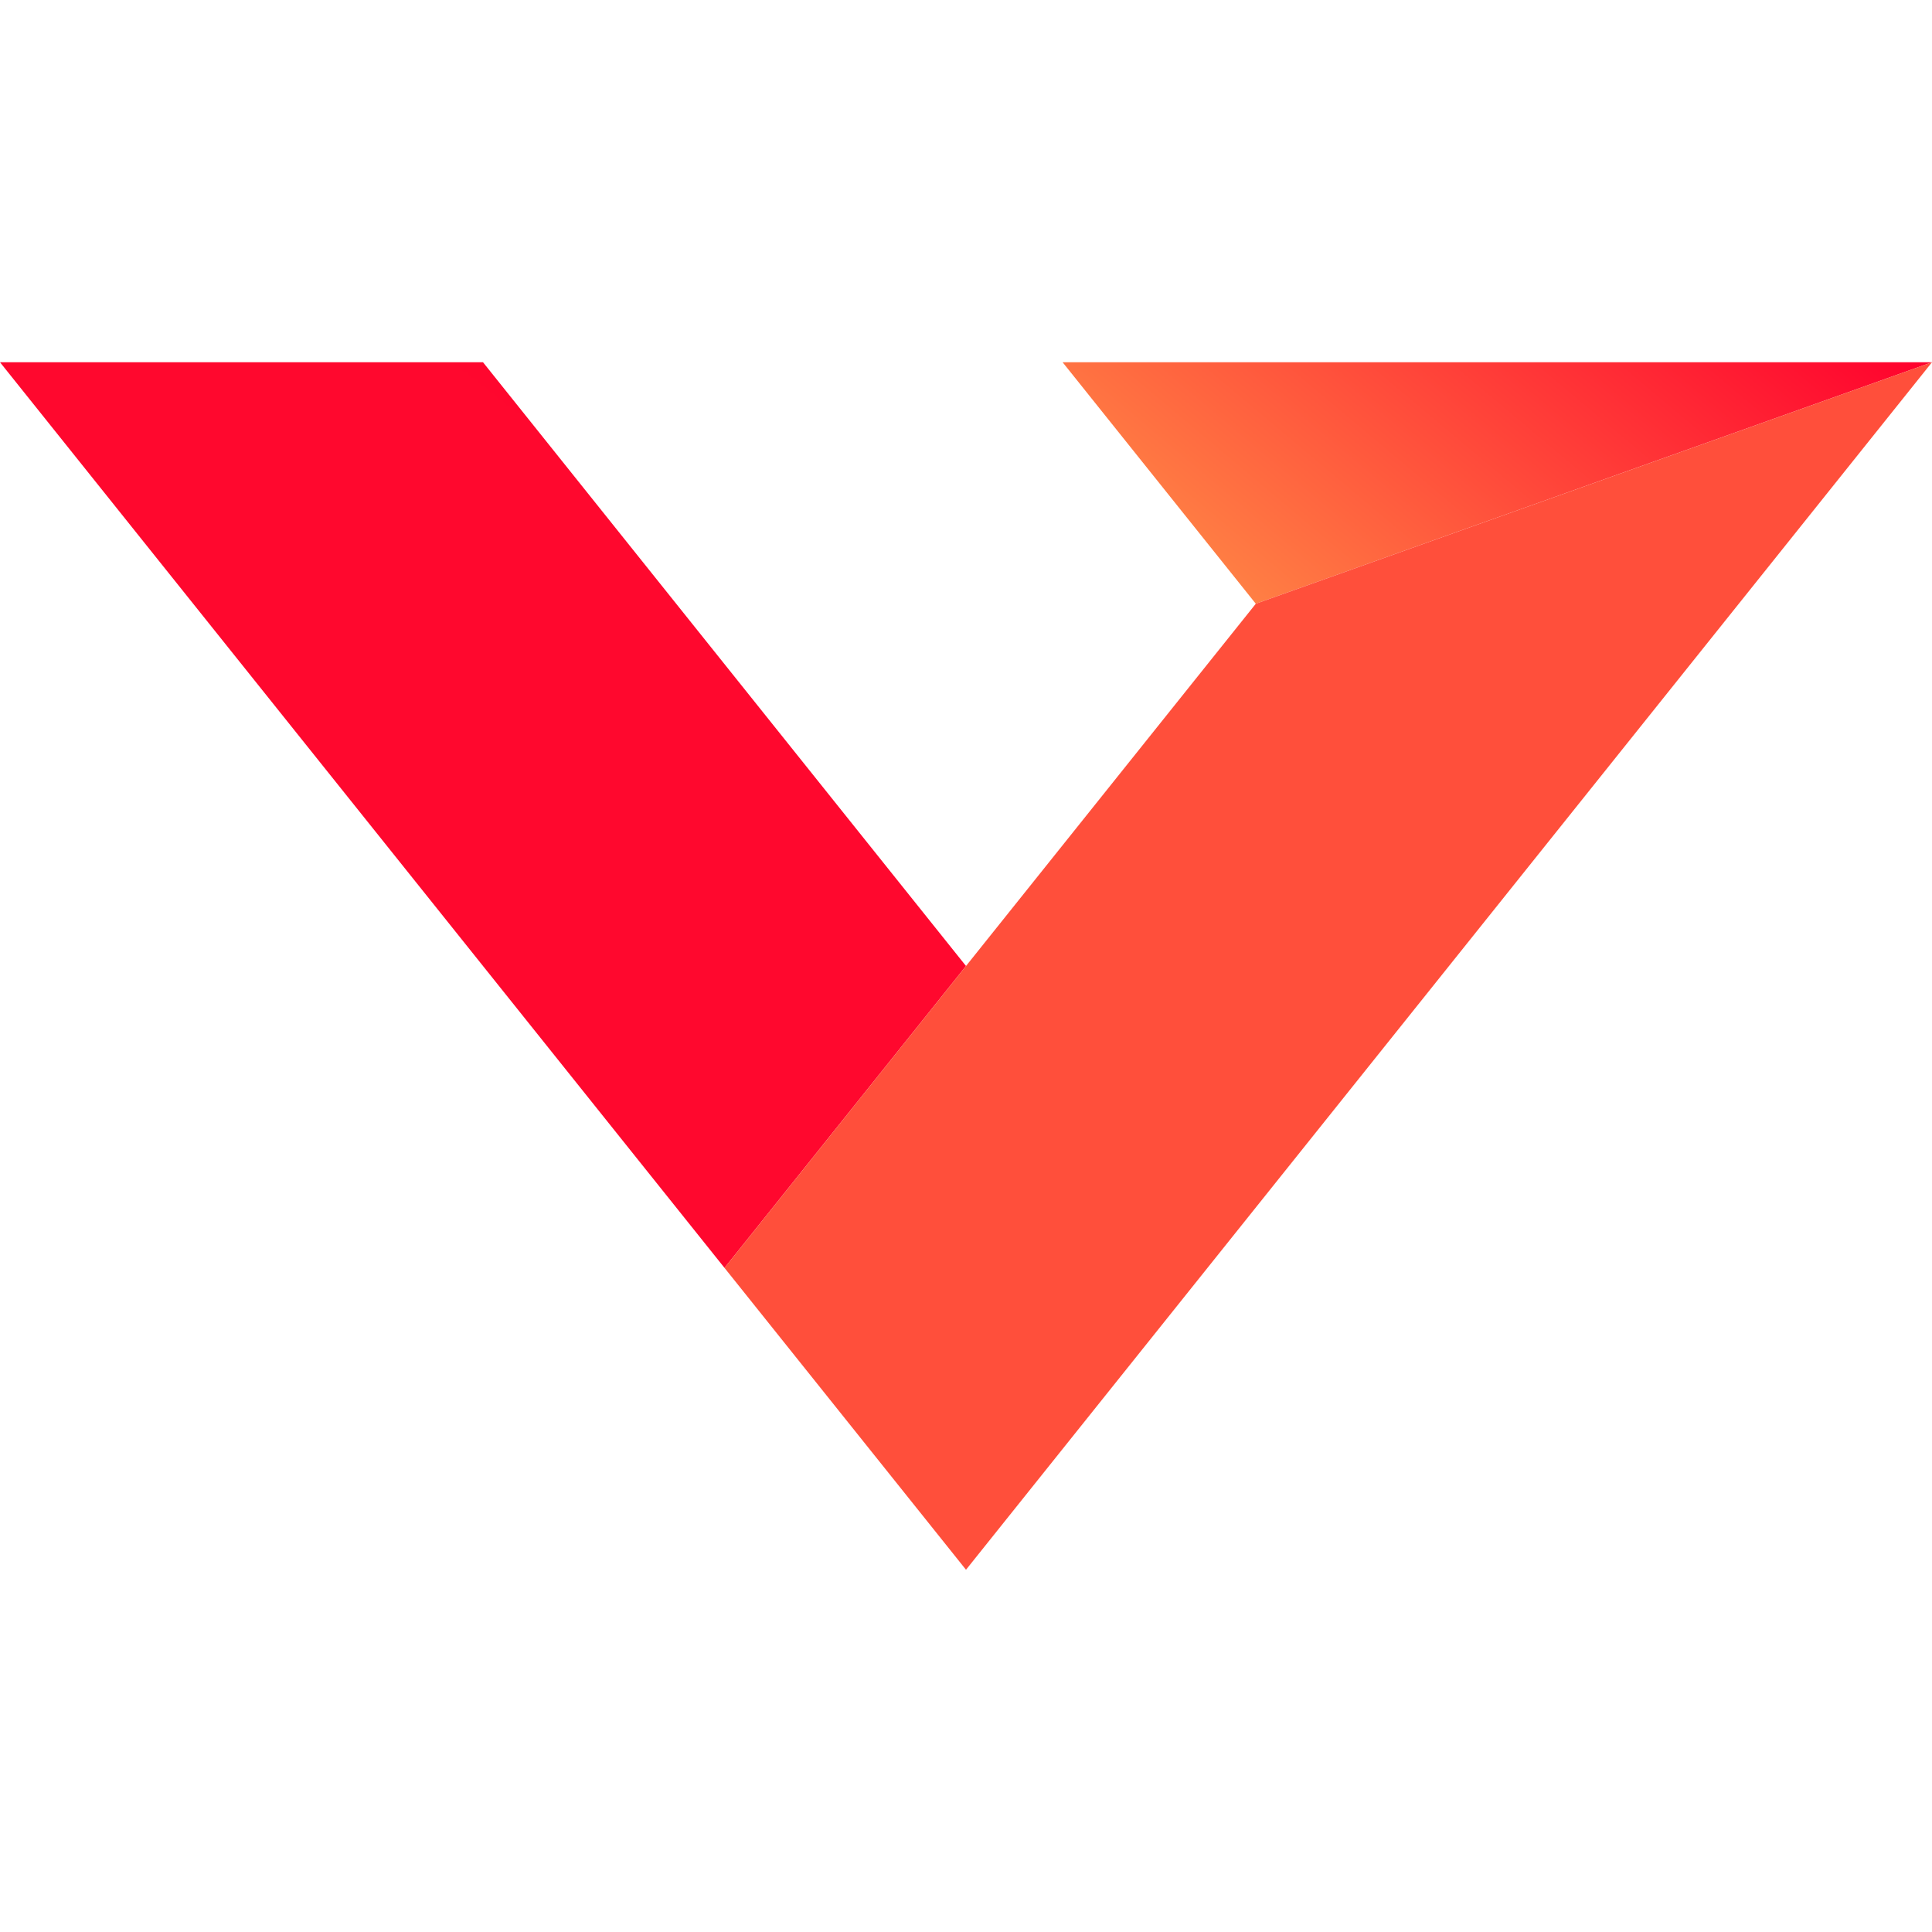 <svg width="512" height="512" viewBox="0 0 512 512" fill="none" xmlns="http://www.w3.org/2000/svg">
  <path d="M281.6 96H512L332.8 160L281.6 96Z" fill="url(#paint0_linear_909_17838)" />
  <path d="M192 336L0 96H128L256 256L192 336Z" fill="url(#paint1_linear_909_17838)" />
  <path d="M192 336L332.8 160L512 96L256 416L192 336Z" fill="url(#paint2_linear_909_17838)" />
  <defs>
    <linearGradient id="paint0_linear_909_17838" x1="444.4" y1="39.28" x2="338.84" y2="165.07"
      gradientUnits="userSpaceOnUse">
      <stop stop-color="#FF002D" />
      <stop offset="1" stop-color="#FF7F44" />
    </linearGradient>
    <linearGradient id="paint1_linear_909_17838" x1="43087.4" y1="31252.8" x2="21361.2" y2="58873.8"
      gradientUnits="userSpaceOnUse">
      <stop stop-color="#FF002D" />
      <stop offset="1" stop-color="#FF7F44" />
    </linearGradient>
    <linearGradient id="paint2_linear_909_17838" x1="153424" y1="21913.6" x2="69155.2" y2="122342"
      gradientUnits="userSpaceOnUse">
      <stop stop-color="#FF002D" />
      <stop offset="1" stop-color="#FF7F44" />
    </linearGradient>
  </defs>
</svg>
